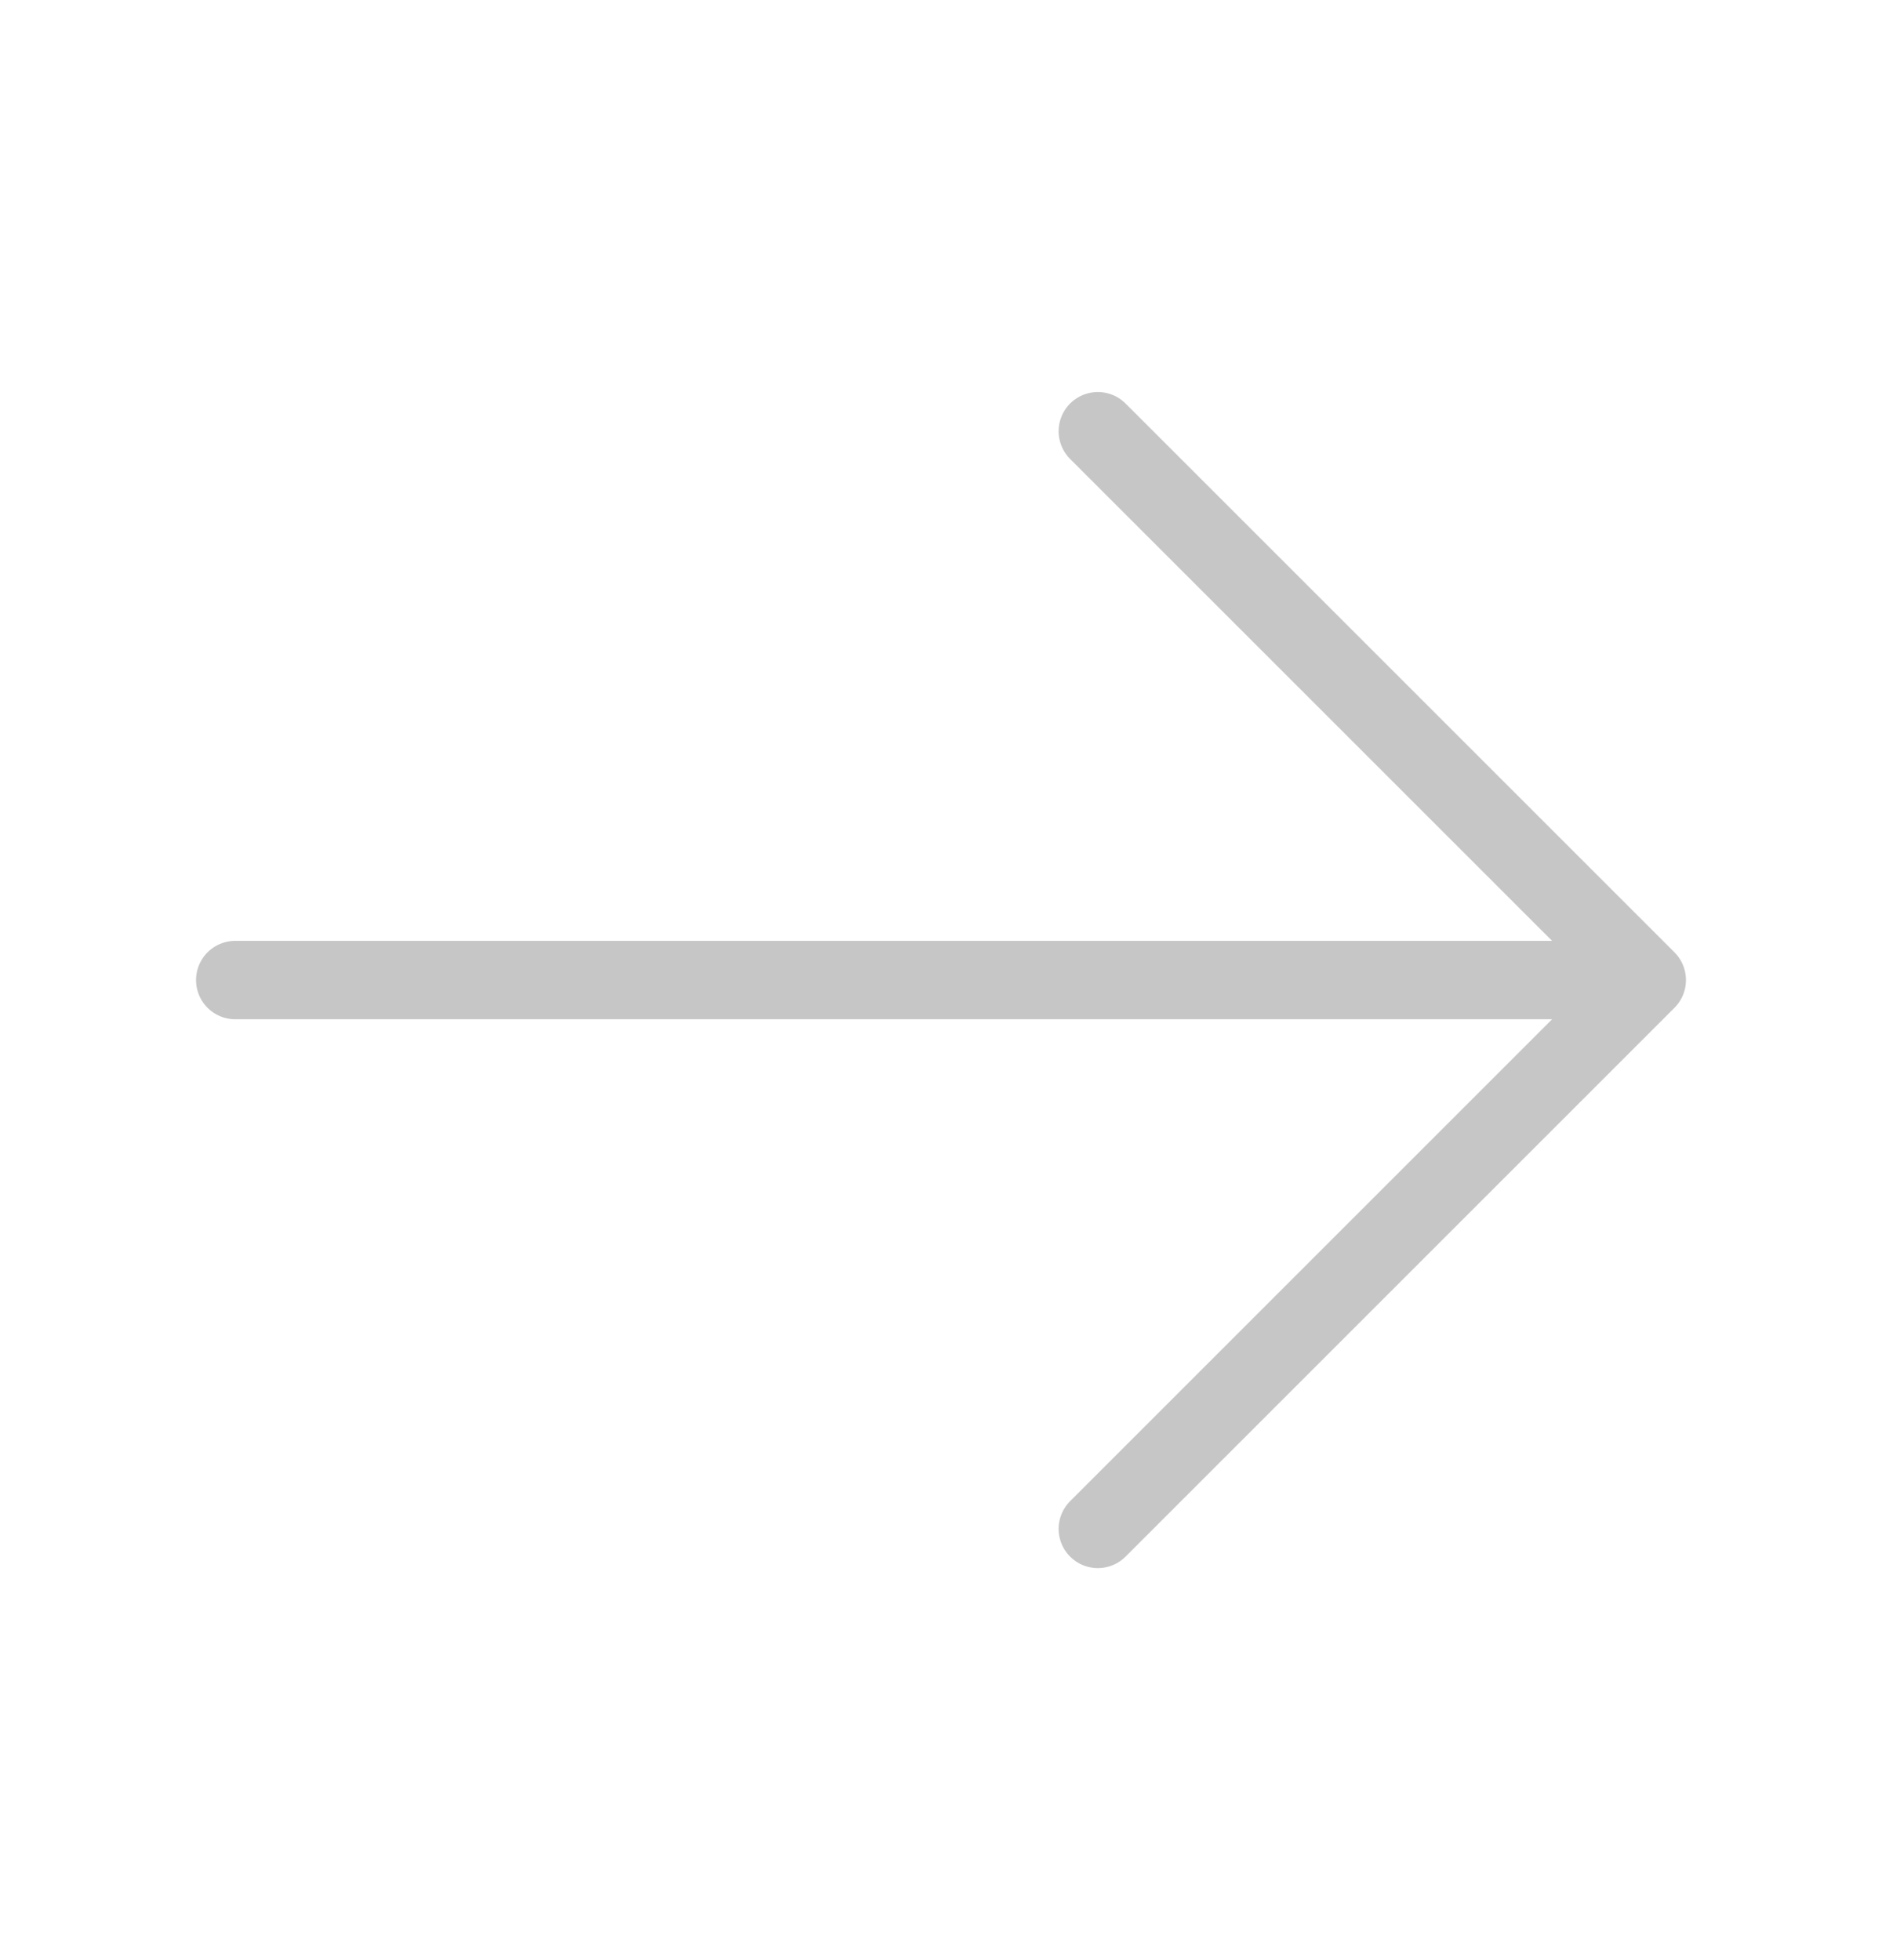 <svg width="24" height="25" viewBox="0 0 24 25" fill="none" xmlns="http://www.w3.org/2000/svg">
<path d="M21 12.5H3M14 5.5L21 12.5L14 5.5ZM21 12.5L14 19.5L21 12.5Z" stroke="#C6C6C6" stroke-linecap="round" stroke-linejoin="round"/>
</svg>
